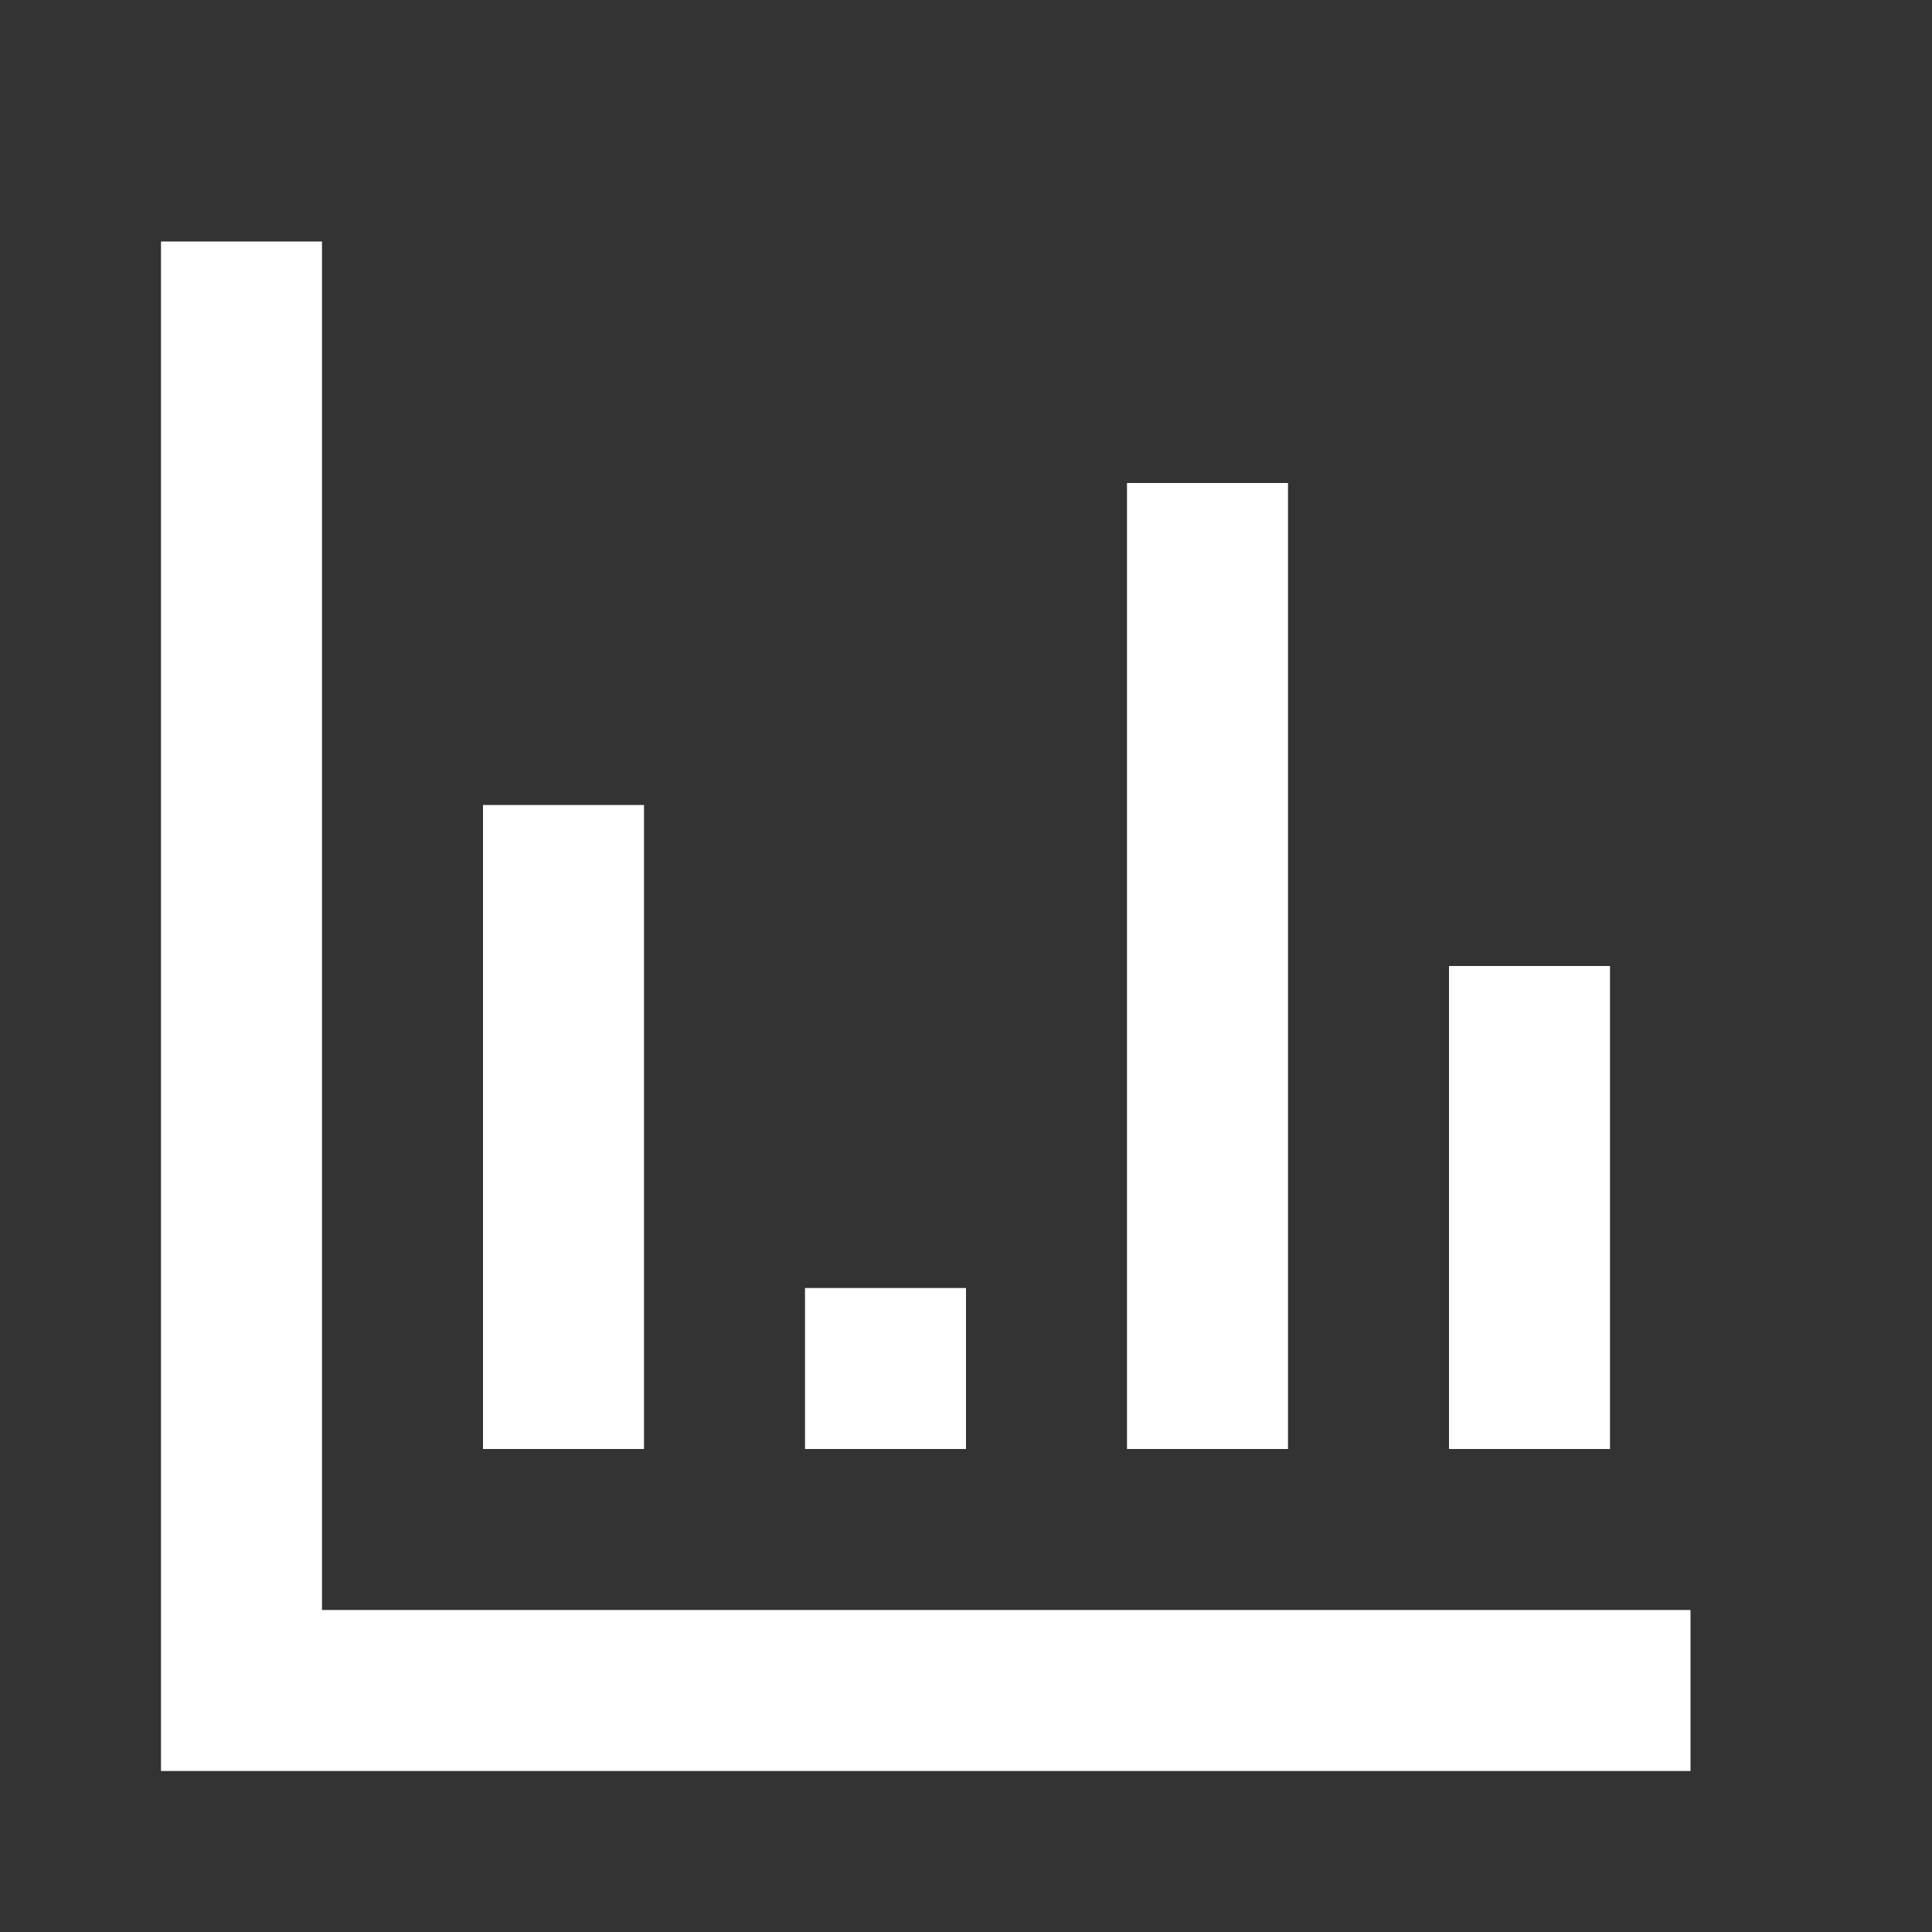 <svg width="24" height="24" viewBox="0 0 24 24" fill="none" xmlns="http://www.w3.org/2000/svg">
<rect x="0" y="0" width="24" height="24" fill="#333333" stroke="none"/>
<path fill-rule="evenodd" clip-rule="evenodd" d="M6 18V10H8V18H6Z" fill="white"/>
<path fill-rule="evenodd" clip-rule="evenodd" d="M10 18V16H12V18H10Z" fill="white"/>
<path fill-rule="evenodd" clip-rule="evenodd" d="M14 18V6H16V18H14Z" fill="white"/>
<path fill-rule="evenodd" clip-rule="evenodd" d="M18 18V12H20V18H18Z" fill="white"/>
<path fill-rule="evenodd" clip-rule="evenodd" d="M2 3H4V20H21V22H2V3Z" fill="white"/>
</svg>
